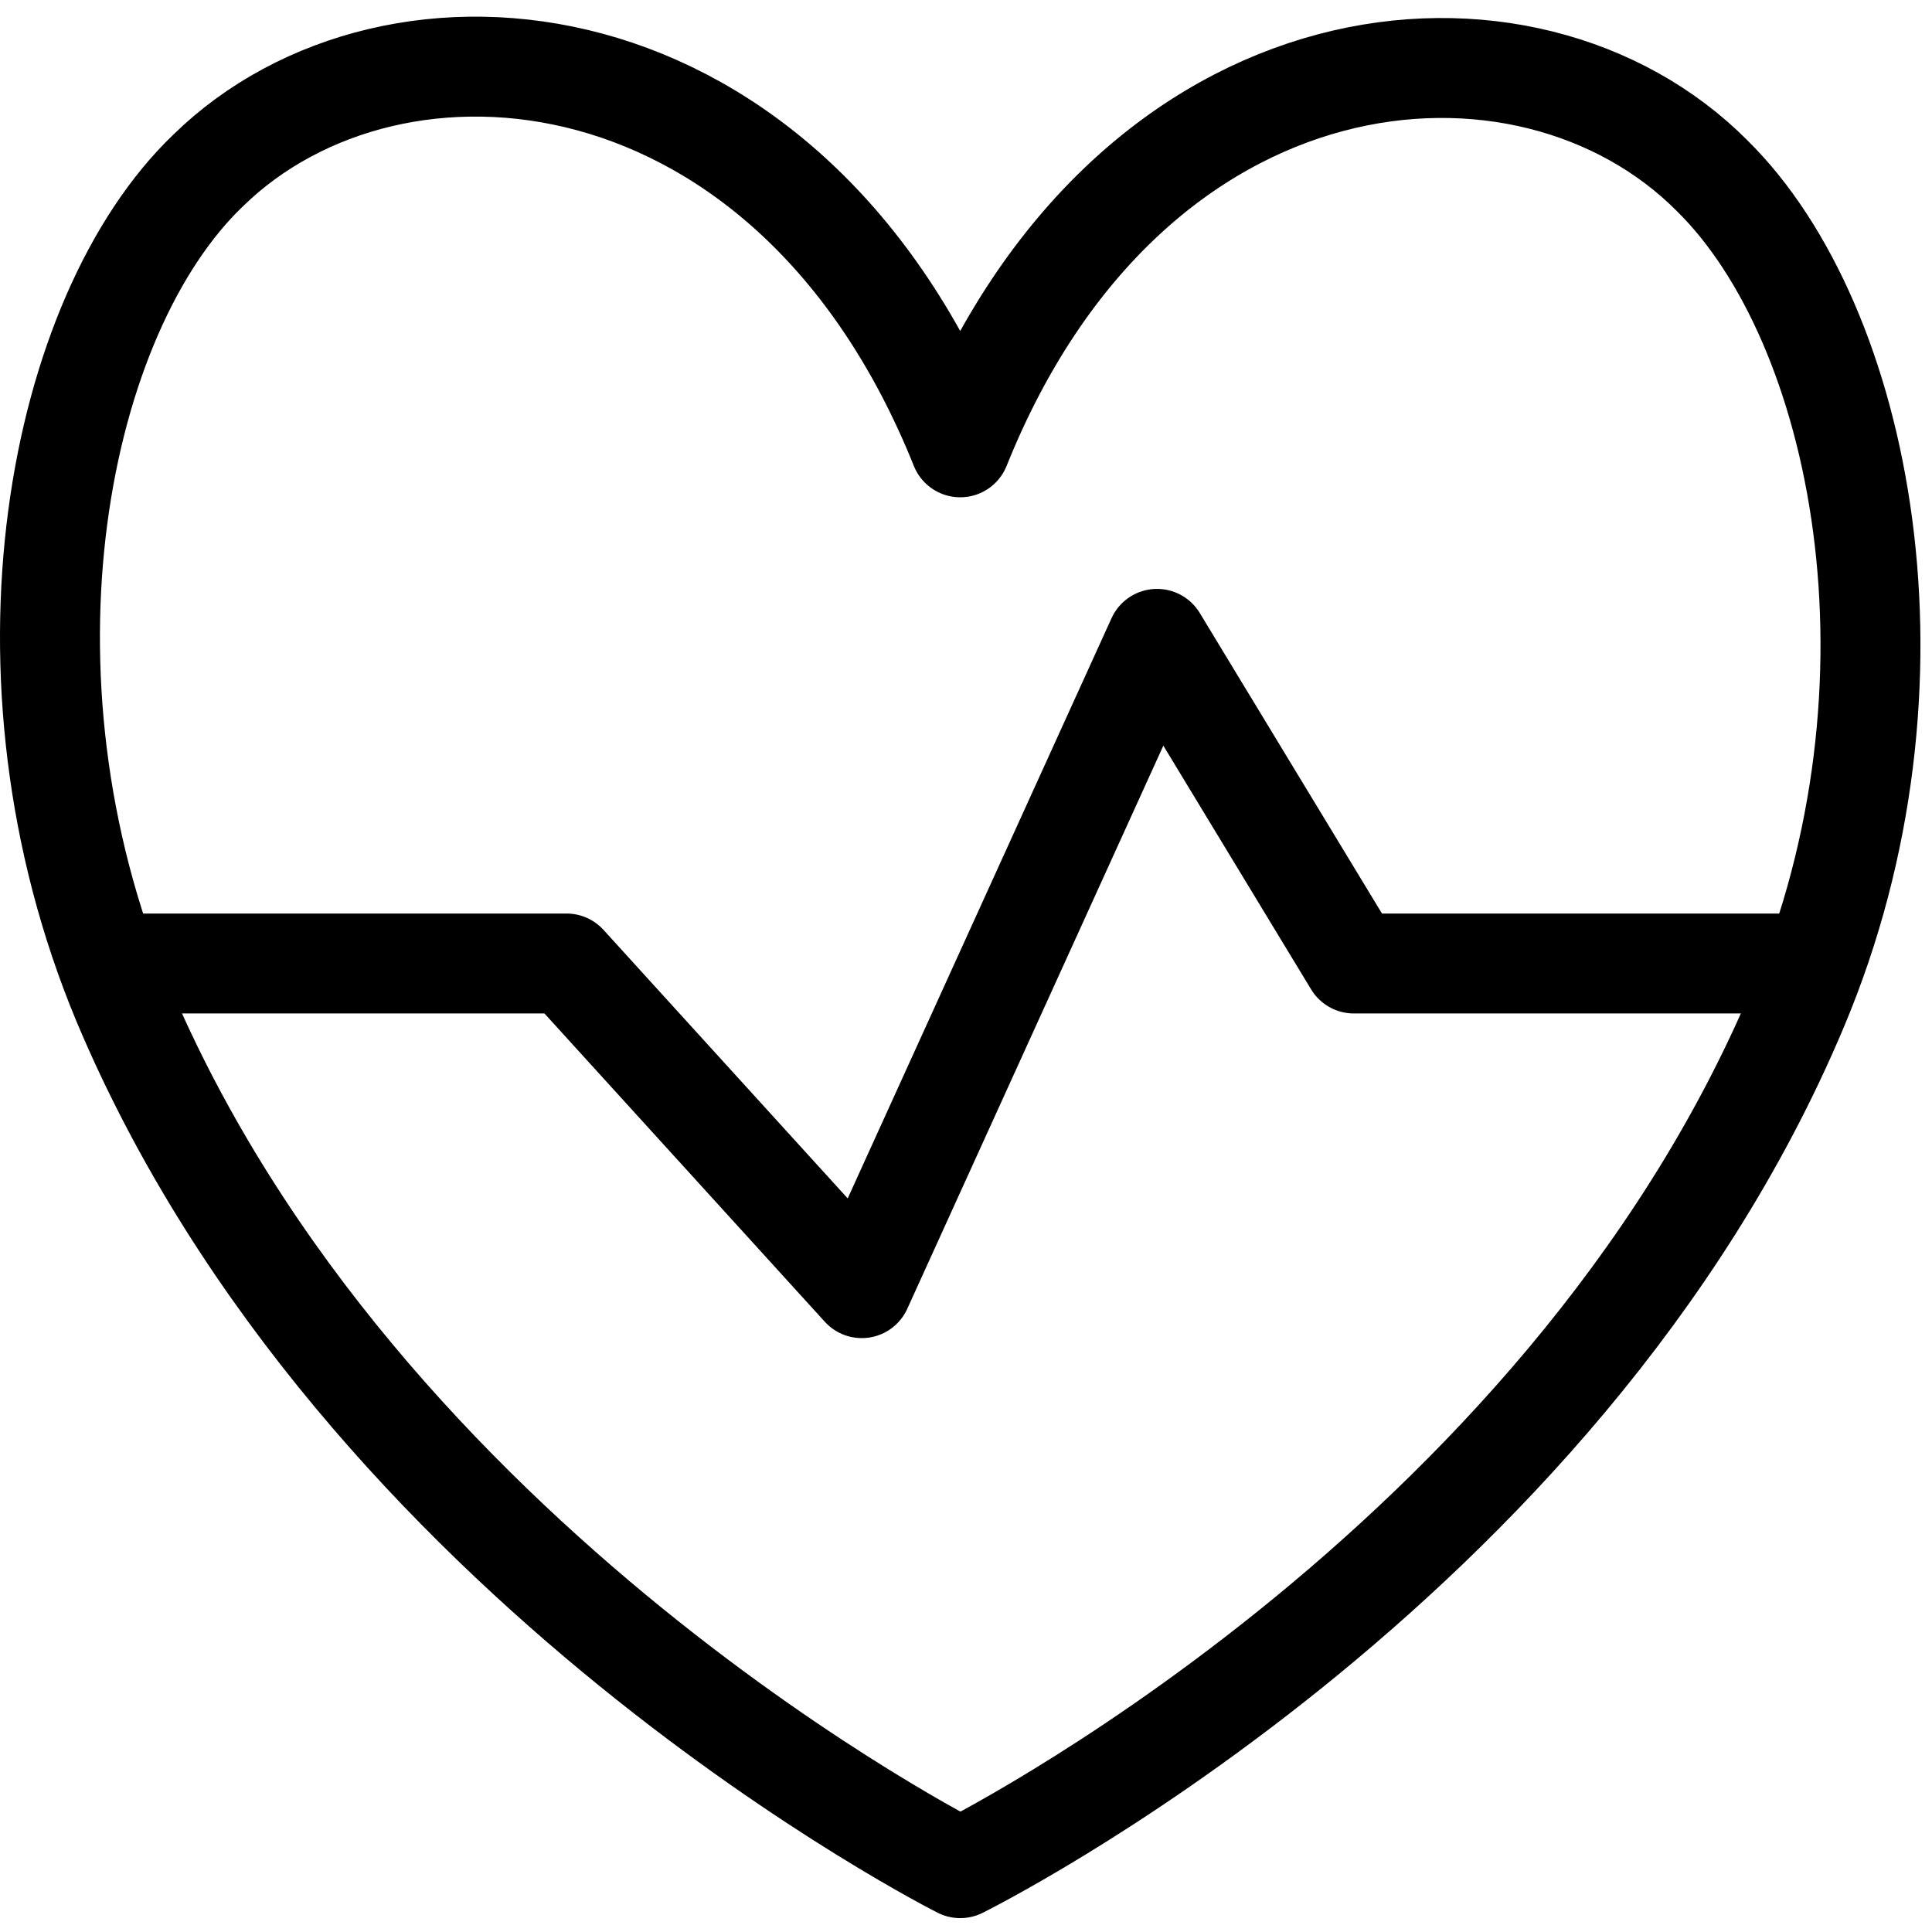 <svg width="116" height="116" viewBox="0 0 116 116" fill="none" xmlns="http://www.w3.org/2000/svg">
<path d="M57.653 26.858C47.43 1.388 23.617 -0.626 12.508 10.225C3.467 18.866 -0.846 40.502 7.367 60.189C21.608 94.039 57.653 112.167 57.653 112.167C57.653 112.167 93.698 94.364 107.939 60.514C116.152 41.022 111.838 19.451 102.798 10.55C91.689 -0.626 67.876 1.388 57.653 26.858Z" stroke="black" stroke-width="6" stroke-linecap="round" stroke-linejoin="round"/>
<path d="M6.479 57.85H34.016L51.742 77.342L69.469 38.358L81.287 57.85H108.823" stroke="black" stroke-width="6" stroke-linecap="round" stroke-linejoin="round"/>
</svg>
